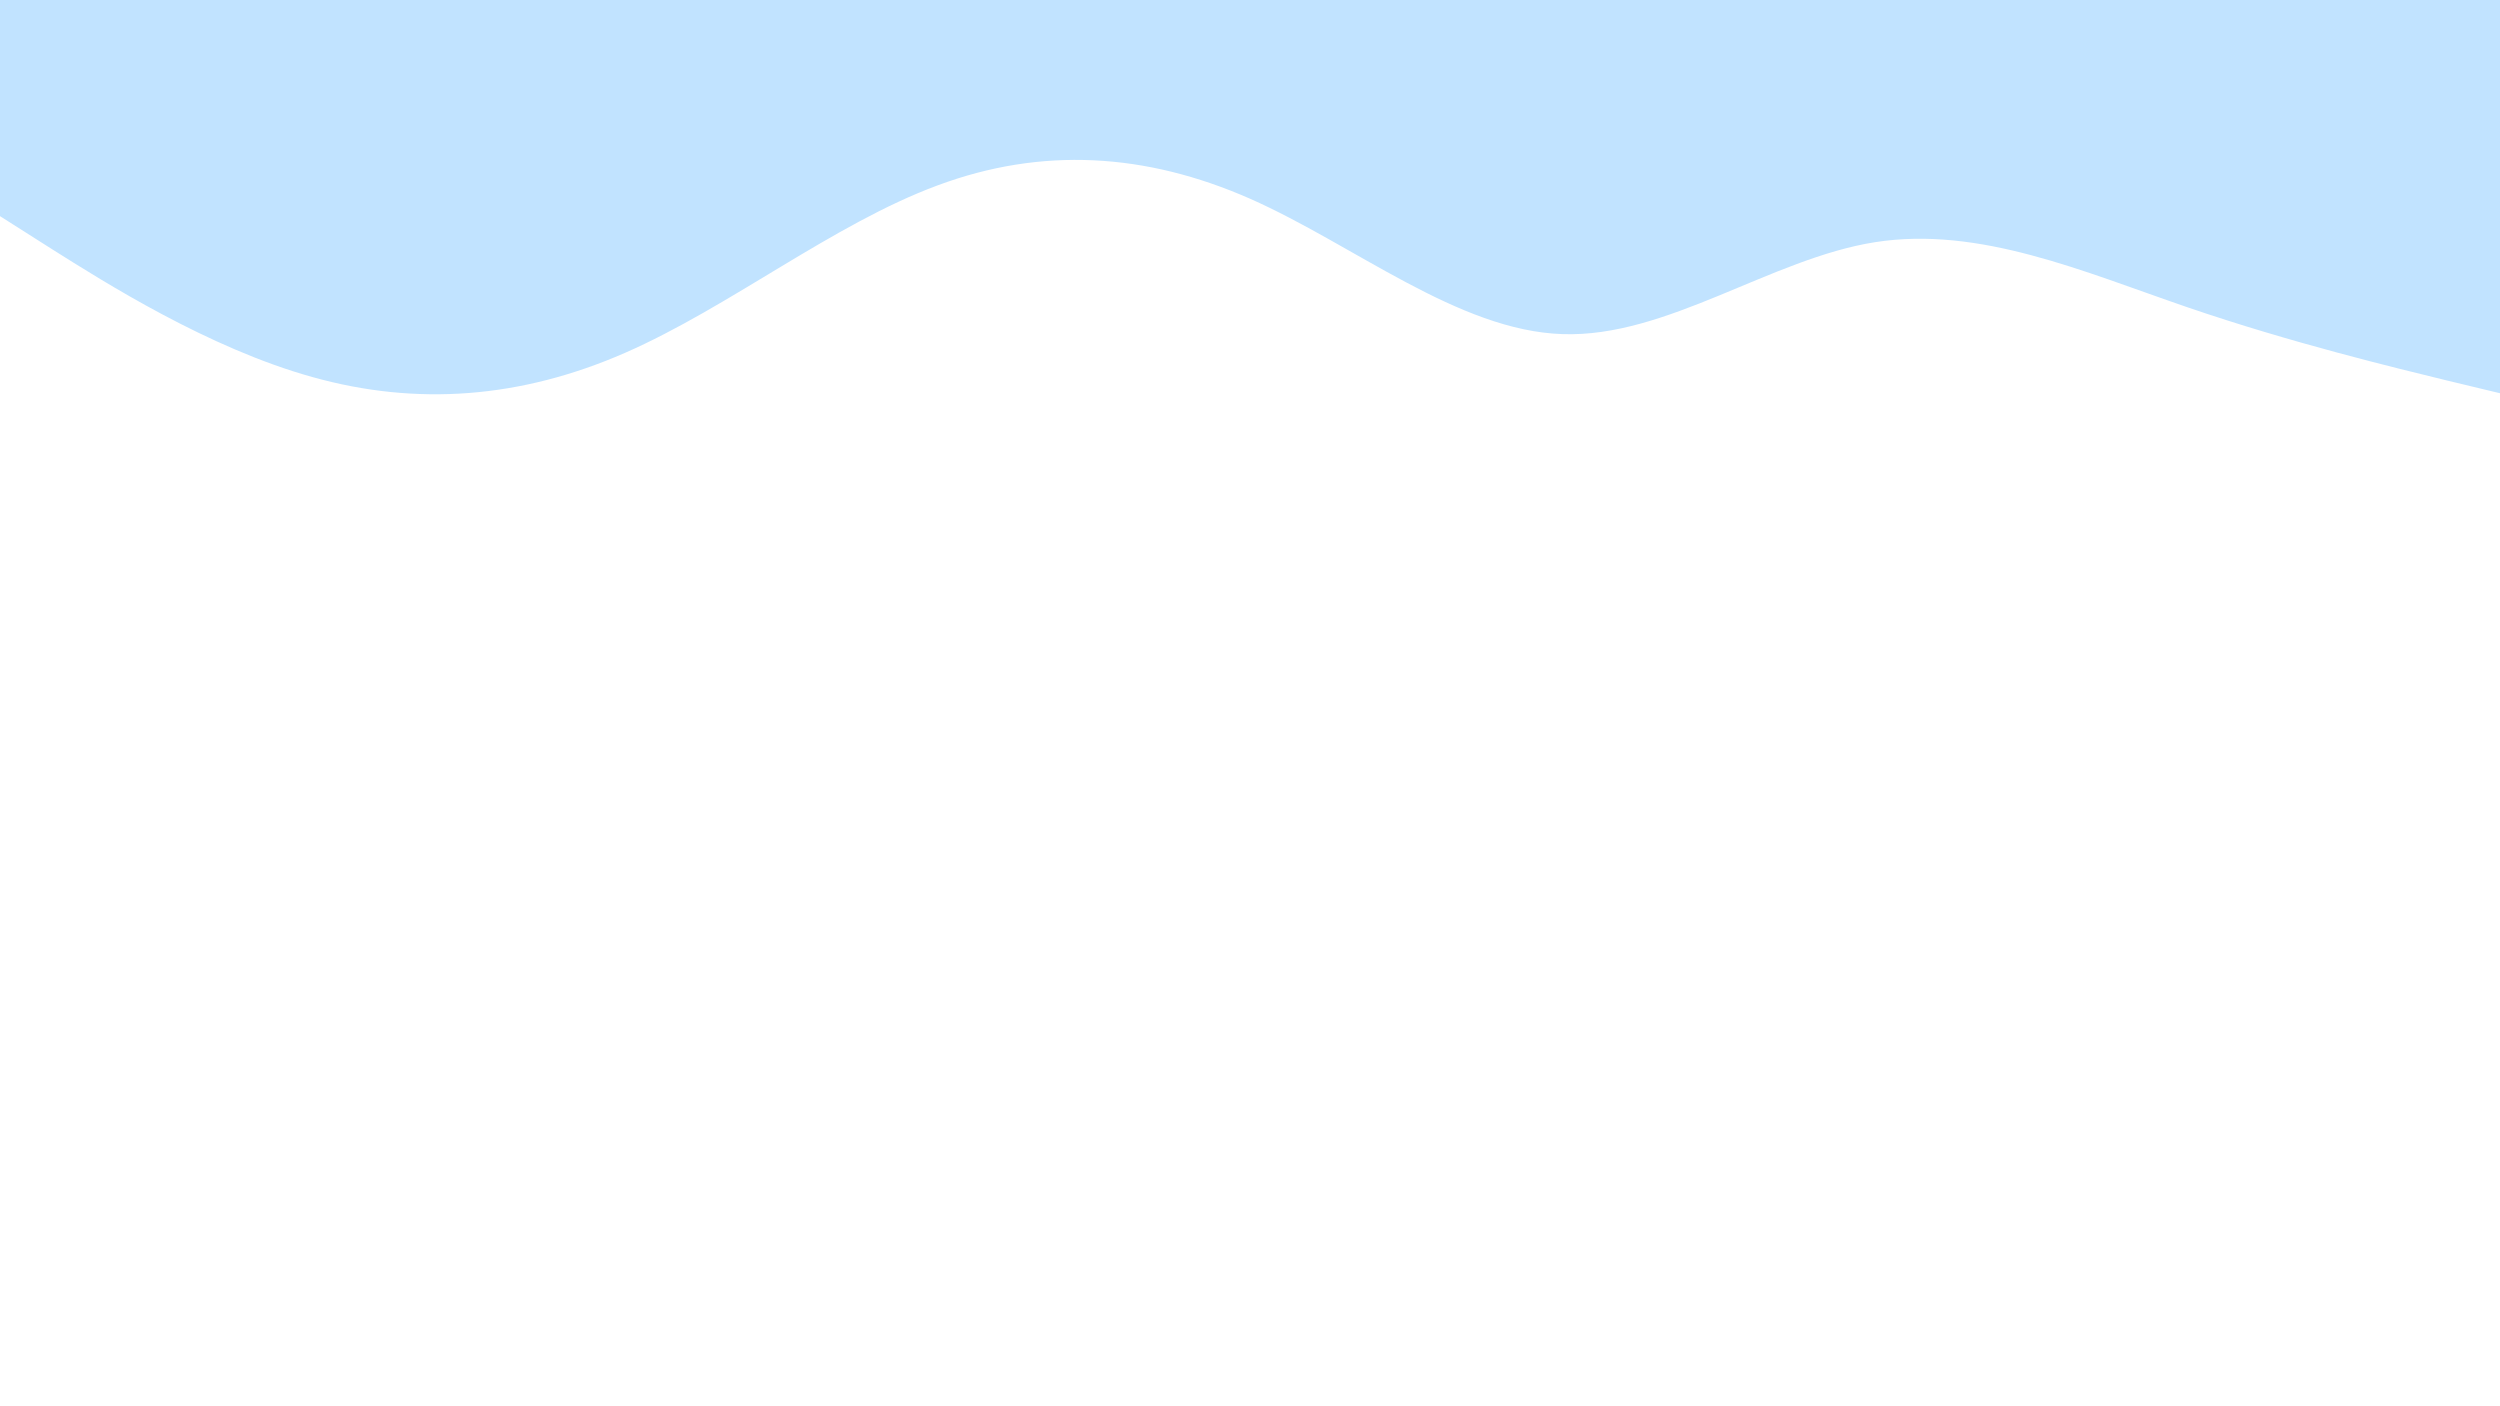 <svg id="visual" viewBox="0 0 960 540" width="960" height="540" xmlns="http://www.w3.org/2000/svg" xmlns:xlink="http://www.w3.org/1999/xlink" version="1.1"><path d="M0 83L20 95.7C40 108.3 80 133.7 120 144.8C160 156 200 153 240 135.5C280 118 320 86 360 71.2C400 56.3 440 58.7 480 76.3C520 94 560 127 600 128.3C640 129.7 680 99.3 720 93C760 86.7 800 104.3 840 118C880 131.7 920 141.3 940 146.2L960 151L960 0L940 0C920 0 880 0 840 0C800 0 760 0 720 0C680 0 640 0 600 0C560 0 520 0 480 0C440 0 400 0 360 0C320 0 280 0 240 0C200 0 160 0 120 0C80 0 40 0 20 0L0 0Z" fill="#c1e3ff" stroke-linecap="round" stroke-linejoin="miter"></path></svg>